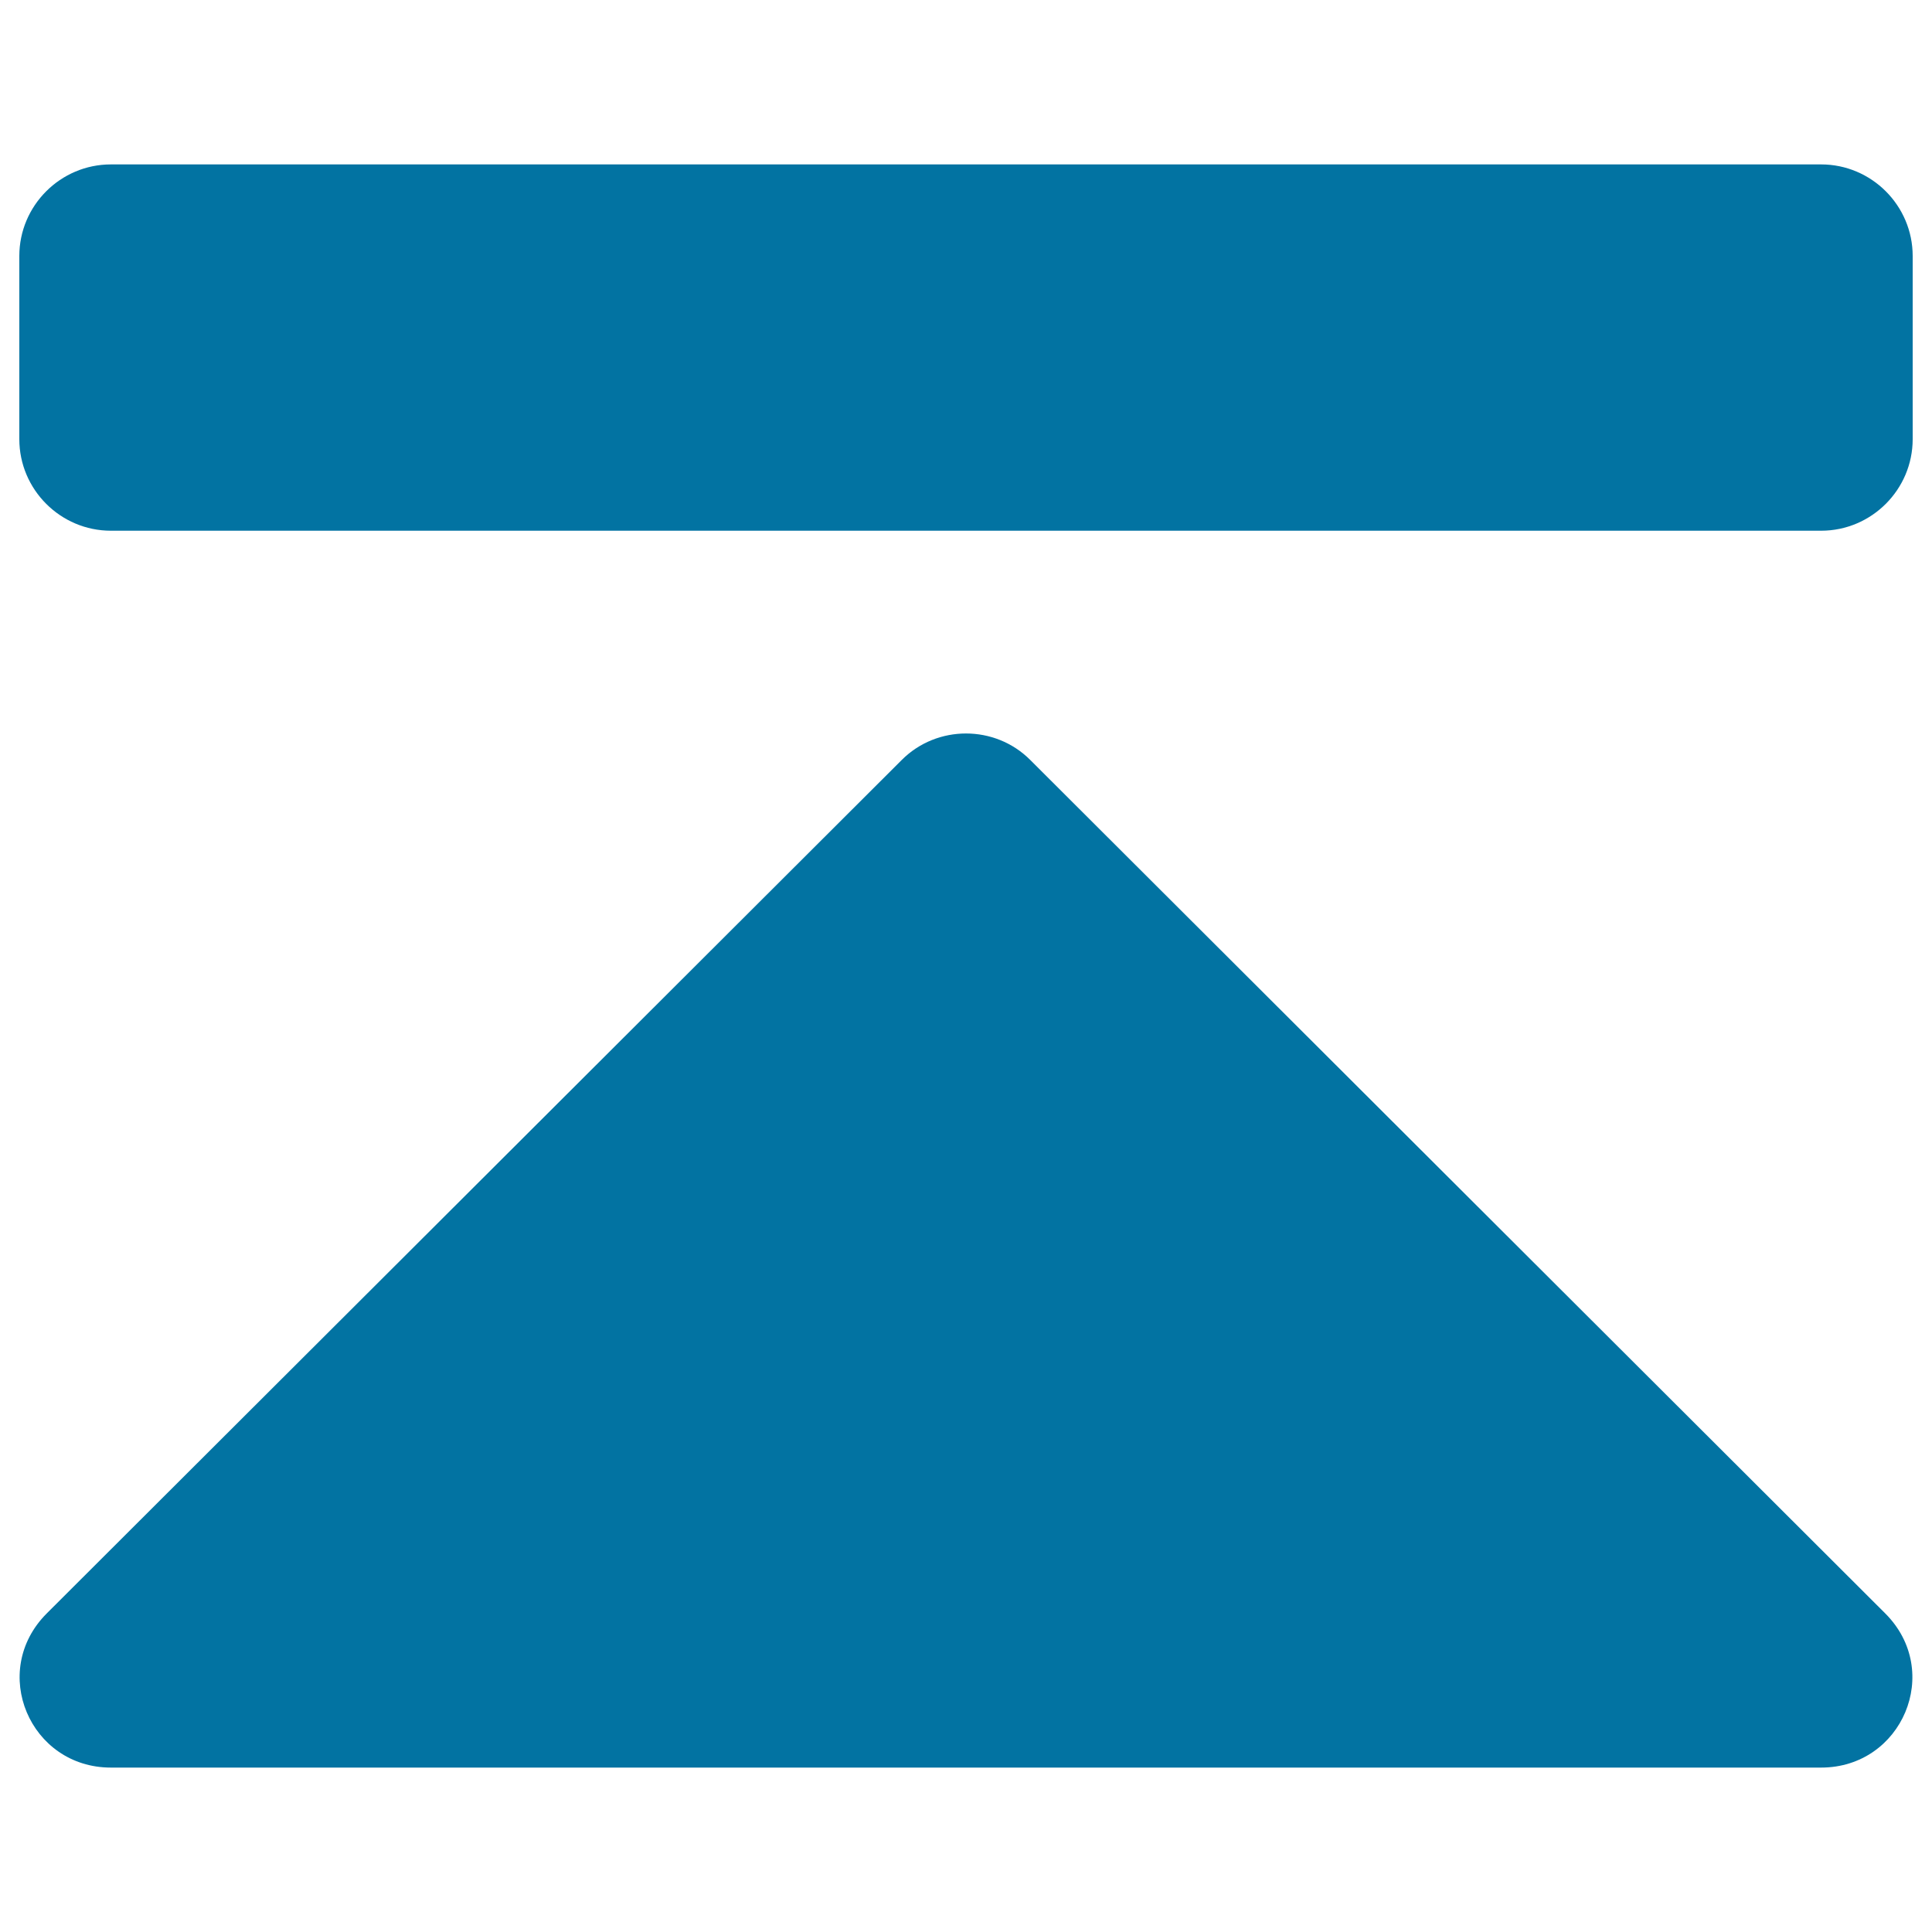 <svg xmlns="http://www.w3.org/2000/svg" viewBox="0 0 1000 1000" style="fill:#0273a2">
<title>Eject SVG icon</title>
<g><path d="M942.6,85.1H57.4c-26.1,0-47.4,21.3-47.4,47.4v94.8c0,26.1,21.3,47.4,47.4,47.4h885.2c26.1,0,47.4-21.3,47.4-47.4v-94.8C990,106.4,968.7,85.1,942.6,85.1z"/><path d="M533.2,393.3c-18.2-18.2-48.2-18.2-66.4,0L24.2,835.1c-30,30-8.7,79.8,33.2,79.8h885.2c41.9,0,63.2-49.8,33.2-79.8L533.2,393.3z"/></g>
</svg>